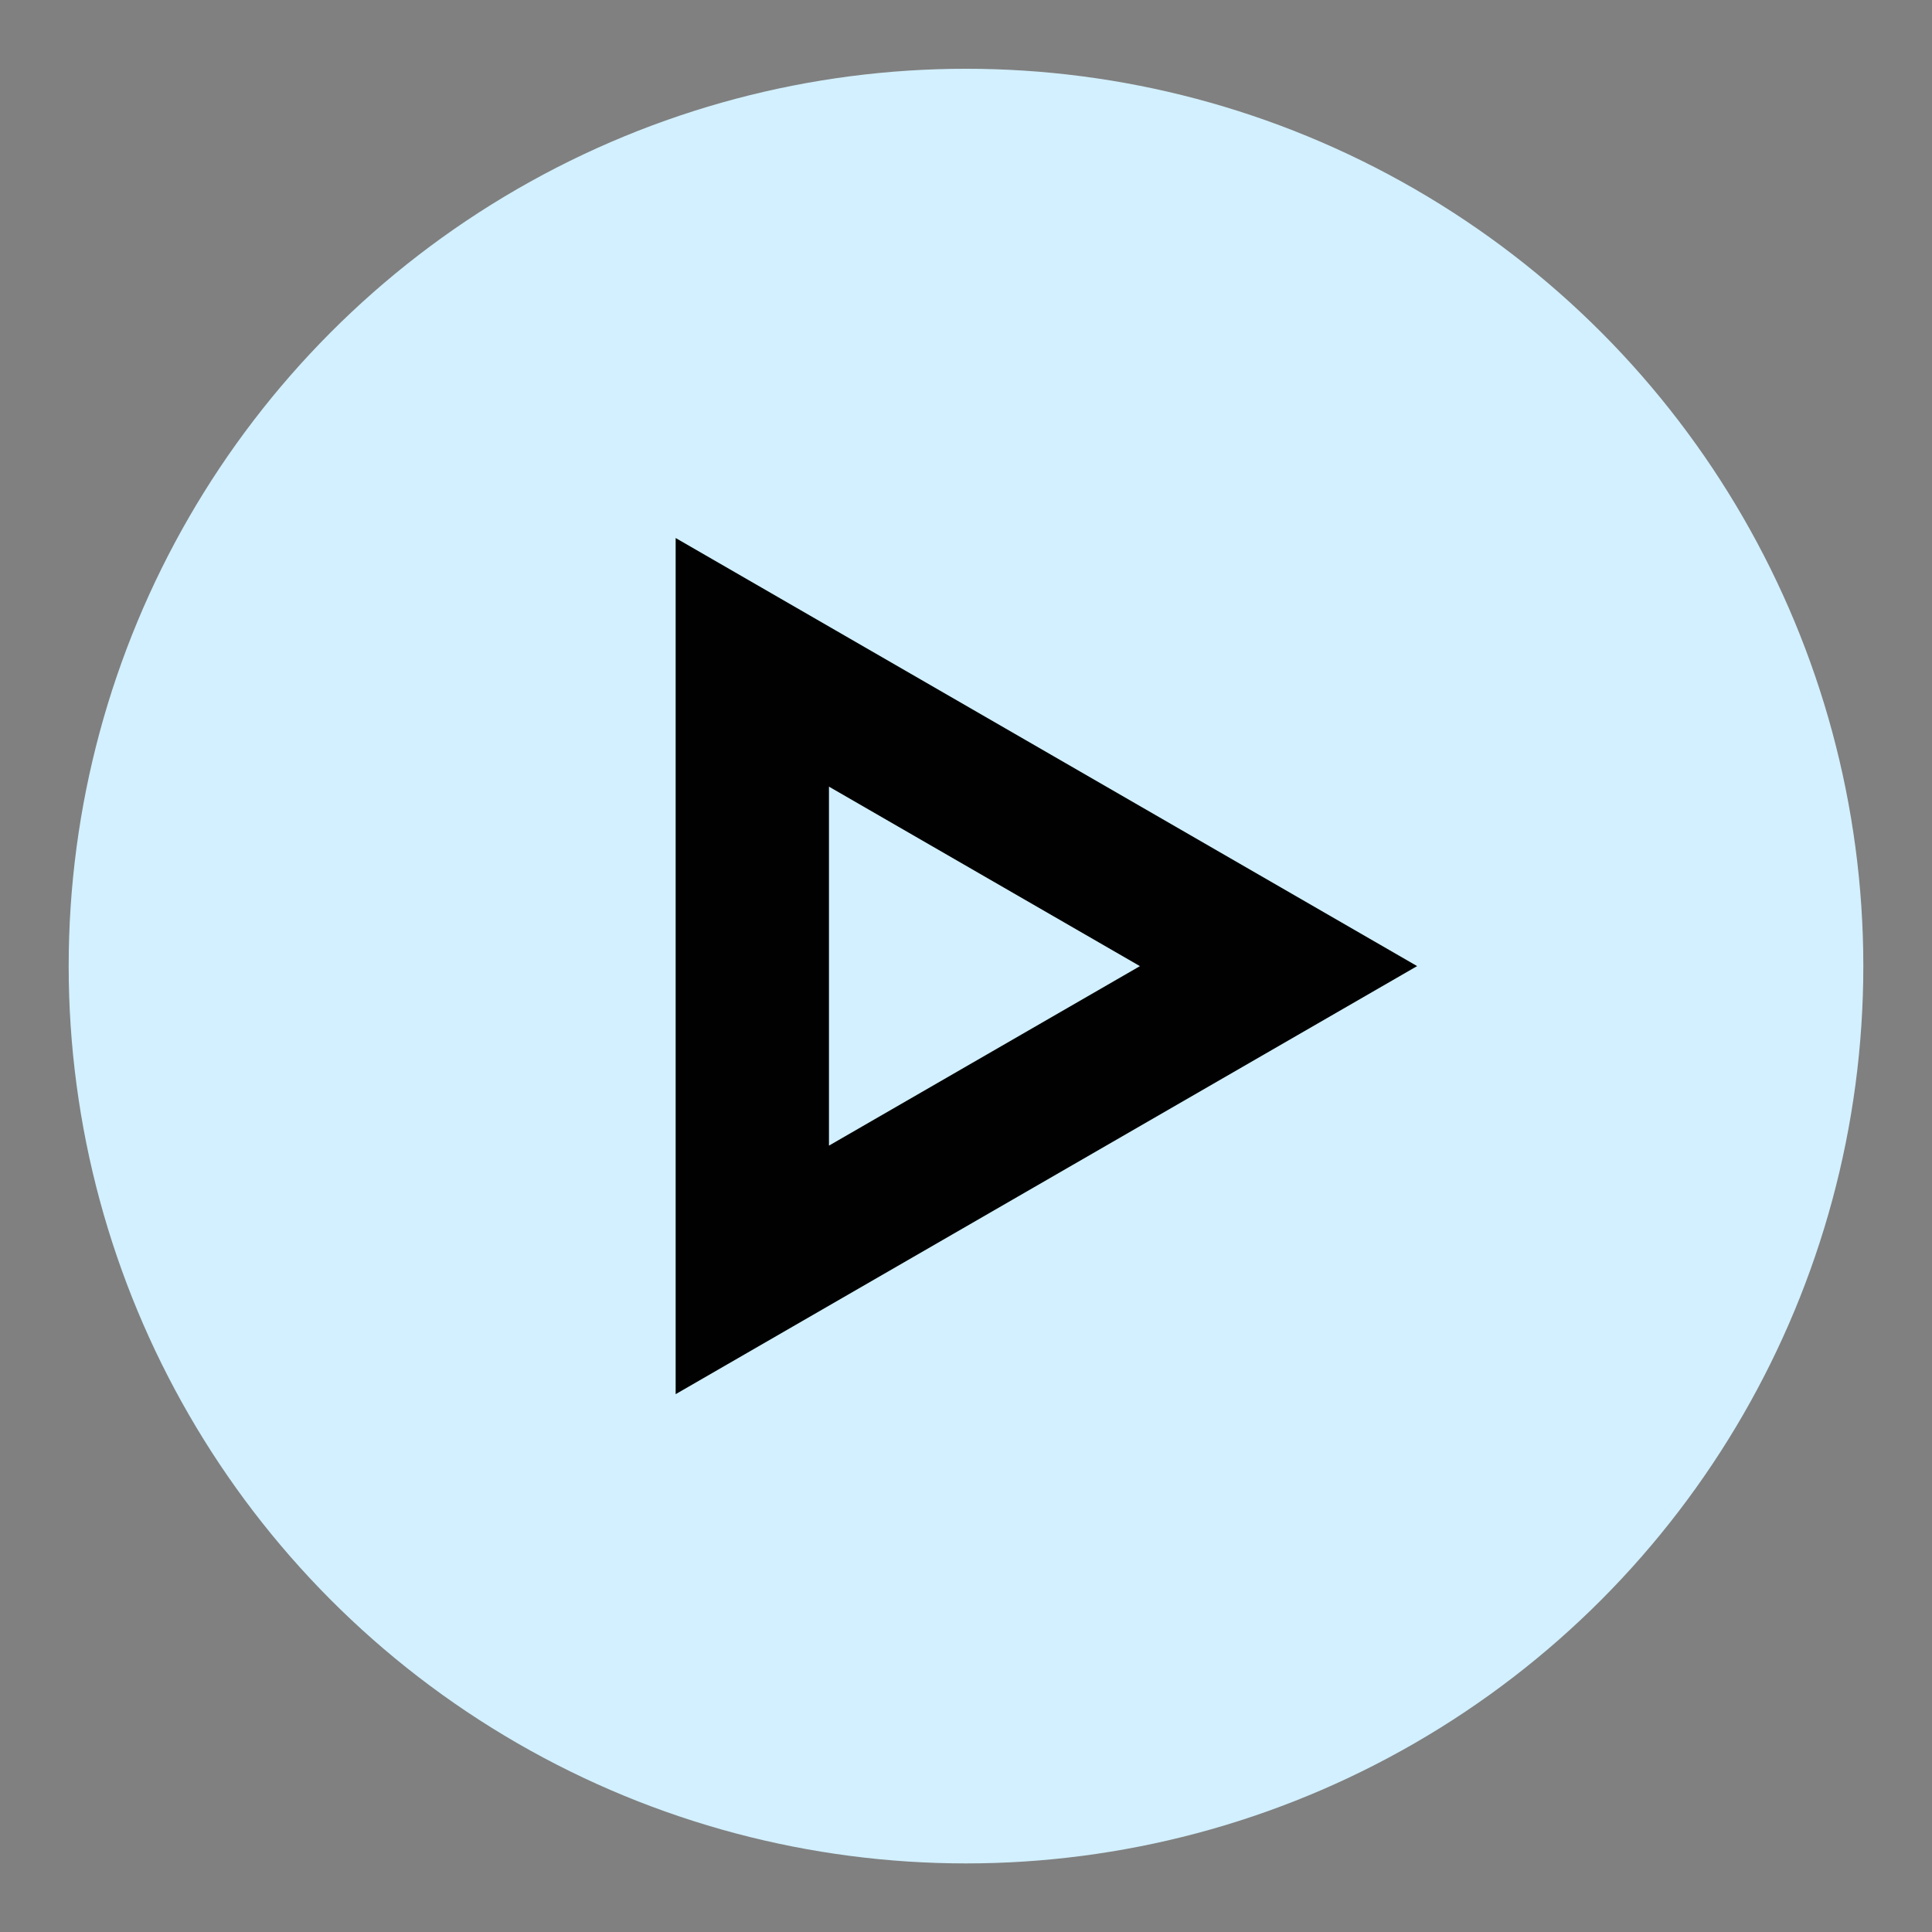 <?xml version="1.0" encoding="UTF-8"?><svg id="uuid-c3c6c93b-2a21-4998-b23e-4a675788c173" xmlns="http://www.w3.org/2000/svg" width="42" height="42" viewBox="0 0 42 42"><rect x="0" y="0" width="42" height="42" fill="#808080" stroke="none"/><defs><style>.uuid-9586d28d-37ee-4b84-bd7c-155047426e3f{fill:#010101;}.uuid-66b4ec00-6760-4c85-bcff-1612c706e91b{fill:#d2f0ff;}</style></defs><circle class="uuid-66b4ec00-6760-4c85-bcff-1612c706e91b" cx="21" cy="21.002" r="19.507"/><path class="uuid-9586d28d-37ee-4b84-bd7c-155047426e3f" d="M14.688,30.308V11.696l16.119,9.306-16.119,9.306ZM18.021,17.1v7.805l6.76-3.902-6.76-3.902Z"/></svg>
